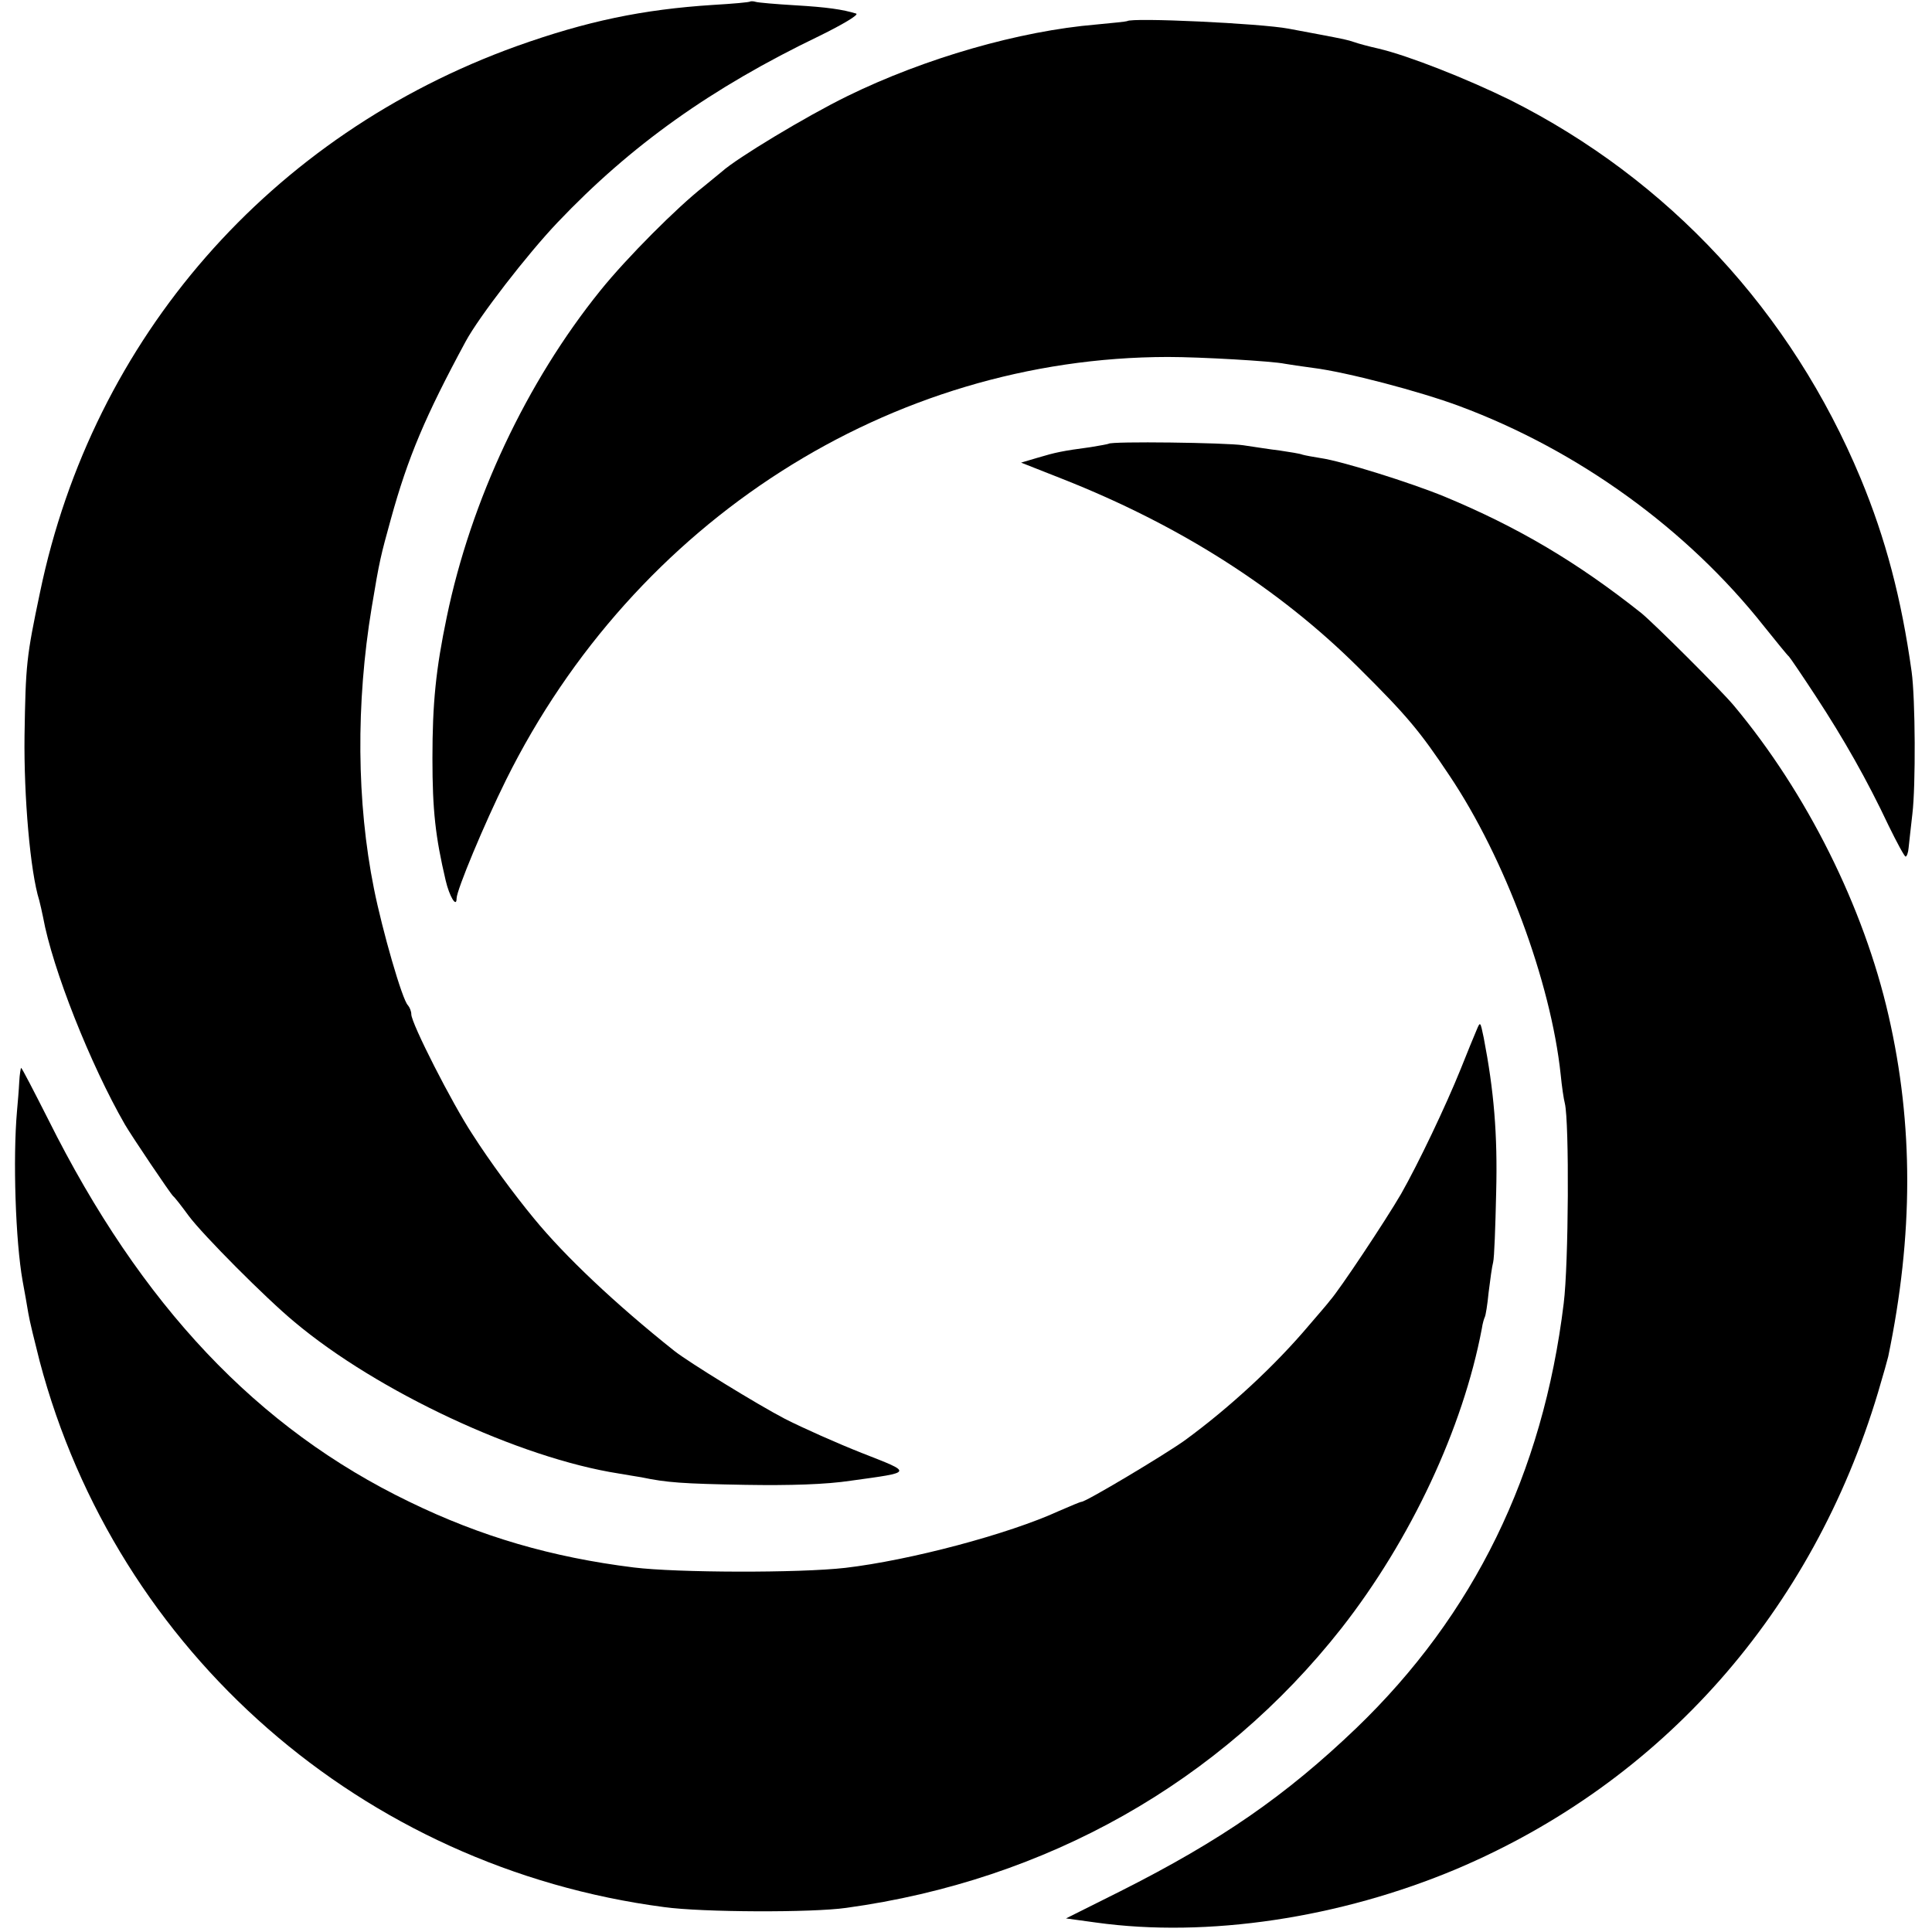 <?xml version="1.0" standalone="no"?>
<!DOCTYPE svg PUBLIC "-//W3C//DTD SVG 20010904//EN"
 "http://www.w3.org/TR/2001/REC-SVG-20010904/DTD/svg10.dtd">
<svg version="1.0" xmlns="http://www.w3.org/2000/svg"
 width="512pt" height="512pt" viewBox="0 0 512 512"
 preserveAspectRatio="xMidYMid meet">
<g transform="translate(0,512) scale(0.1,-0.1)"
fill="#000000" stroke="none">
<path d="M1988 5116 c-1 -2 -46 -6 -98 -9 -187 -12 -335 -43 -520 -109 -653
-235 -1124 -773 -1264 -1448 -36 -171 -38 -190 -41 -380 -2 -160 15 -360 39
-436 3 -11 7 -30 10 -44 25 -138 126 -392 217 -550 18 -31 121 -184 128 -190
4 -3 22 -26 41 -52 37 -50 205 -219 280 -281 220 -185 597 -361 860 -402 19
-3 46 -8 60 -10 67 -14 108 -17 275 -20 119 -2 214 1 280 11 166 23 165 20 30
73 -66 26 -158 67 -205 91 -73 38 -255 150 -293 180 -157 125 -290 251 -372
351 -52 63 -117 151 -163 223 -54 82 -162 294 -162 318 0 8 -4 18 -9 24 -15
14 -68 199 -90 309 -46 229 -48 491 -6 745 21 127 24 137 51 235 45 163 91
272 198 470 35 65 163 231 244 316 194 204 407 356 694 494 61 30 105 56 97
59 -36 11 -77 17 -162 22 -51 3 -97 7 -104 9 -6 2 -13 2 -15 1z"/>
<path d="M2987 5064 c-1 -1 -38 -5 -82 -9 -203 -17 -454 -89 -660 -190 -110
-54 -292 -164 -331 -199 -7 -6 -29 -24 -50 -41 -69 -54 -203 -188 -273 -275
-196 -243 -343 -556 -407 -865 -29 -139 -38 -228 -38 -375 0 -138 8 -208 35
-323 10 -43 29 -74 29 -48 0 22 74 199 131 314 341 687 1019 1120 1754 1121
86 0 277 -11 310 -18 11 -2 45 -7 75 -11 88 -11 282 -62 387 -101 315 -117
604 -326 808 -584 33 -41 62 -77 66 -80 3 -3 35 -50 71 -105 74 -113 136 -222
193 -343 22 -45 42 -82 45 -82 3 0 7 10 8 23 1 12 6 53 10 90 9 74 8 305 -2
377 -27 194 -69 353 -135 512 -184 442 -509 792 -929 1003 -114 56 -268 117
-348 136 -27 6 -56 14 -64 17 -21 7 -27 8 -95 21 -33 6 -69 13 -80 15 -74 14
-416 30 -428 20z"/>
<path d="M2938 3944 c-2 -1 -23 -5 -48 -9 -75 -10 -93 -14 -140 -28 l-44 -13
109 -43 c312 -123 575 -291 786 -501 128 -127 162 -168 240 -285 147 -219 269
-547 295 -793 3 -31 8 -65 11 -76 12 -50 10 -427 -3 -530 -55 -452 -238 -826
-550 -1126 -186 -178 -357 -297 -625 -432 l-144 -72 80 -11 c295 -41 646 12
955 142 545 231 943 682 1117 1263 14 47 26 90 27 95 67 323 67 615 1 903 -66
289 -217 591 -410 822 -36 43 -211 217 -245 245 -170 135 -327 228 -522 309
-90 37 -272 94 -328 102 -19 3 -41 7 -48 9 -7 3 -34 7 -60 11 -26 3 -69 10
-97 14 -45 7 -351 11 -357 4z"/>
<path d="M3913 2390 c-6 -14 -25 -60 -42 -103 -40 -99 -112 -250 -158 -331
-42 -72 -163 -254 -188 -282 -5 -7 -30 -36 -55 -65 -91 -108 -211 -219 -330
-306 -53 -38 -262 -163 -274 -163 -3 0 -29 -11 -59 -24 -135 -62 -396 -131
-567 -151 -123 -14 -446 -13 -560 1 -218 27 -406 82 -595 174 -402 194 -711
520 -957 1013 -38 75 -70 137 -72 137 -1 0 -4 -17 -5 -37 -1 -21 -4 -56 -6
-78 -11 -125 -4 -344 15 -450 5 -27 12 -66 15 -85 3 -19 17 -76 30 -127 204
-772 856 -1342 1655 -1447 101 -14 393 -15 483 -2 531 73 991 333 1312 741
184 235 322 530 372 794 2 14 6 27 8 31 2 3 7 33 10 65 4 33 9 69 12 80 3 11
6 94 8 185 4 154 -6 270 -33 410 -9 43 -9 44 -19 20z"/>
</g>
</svg>
